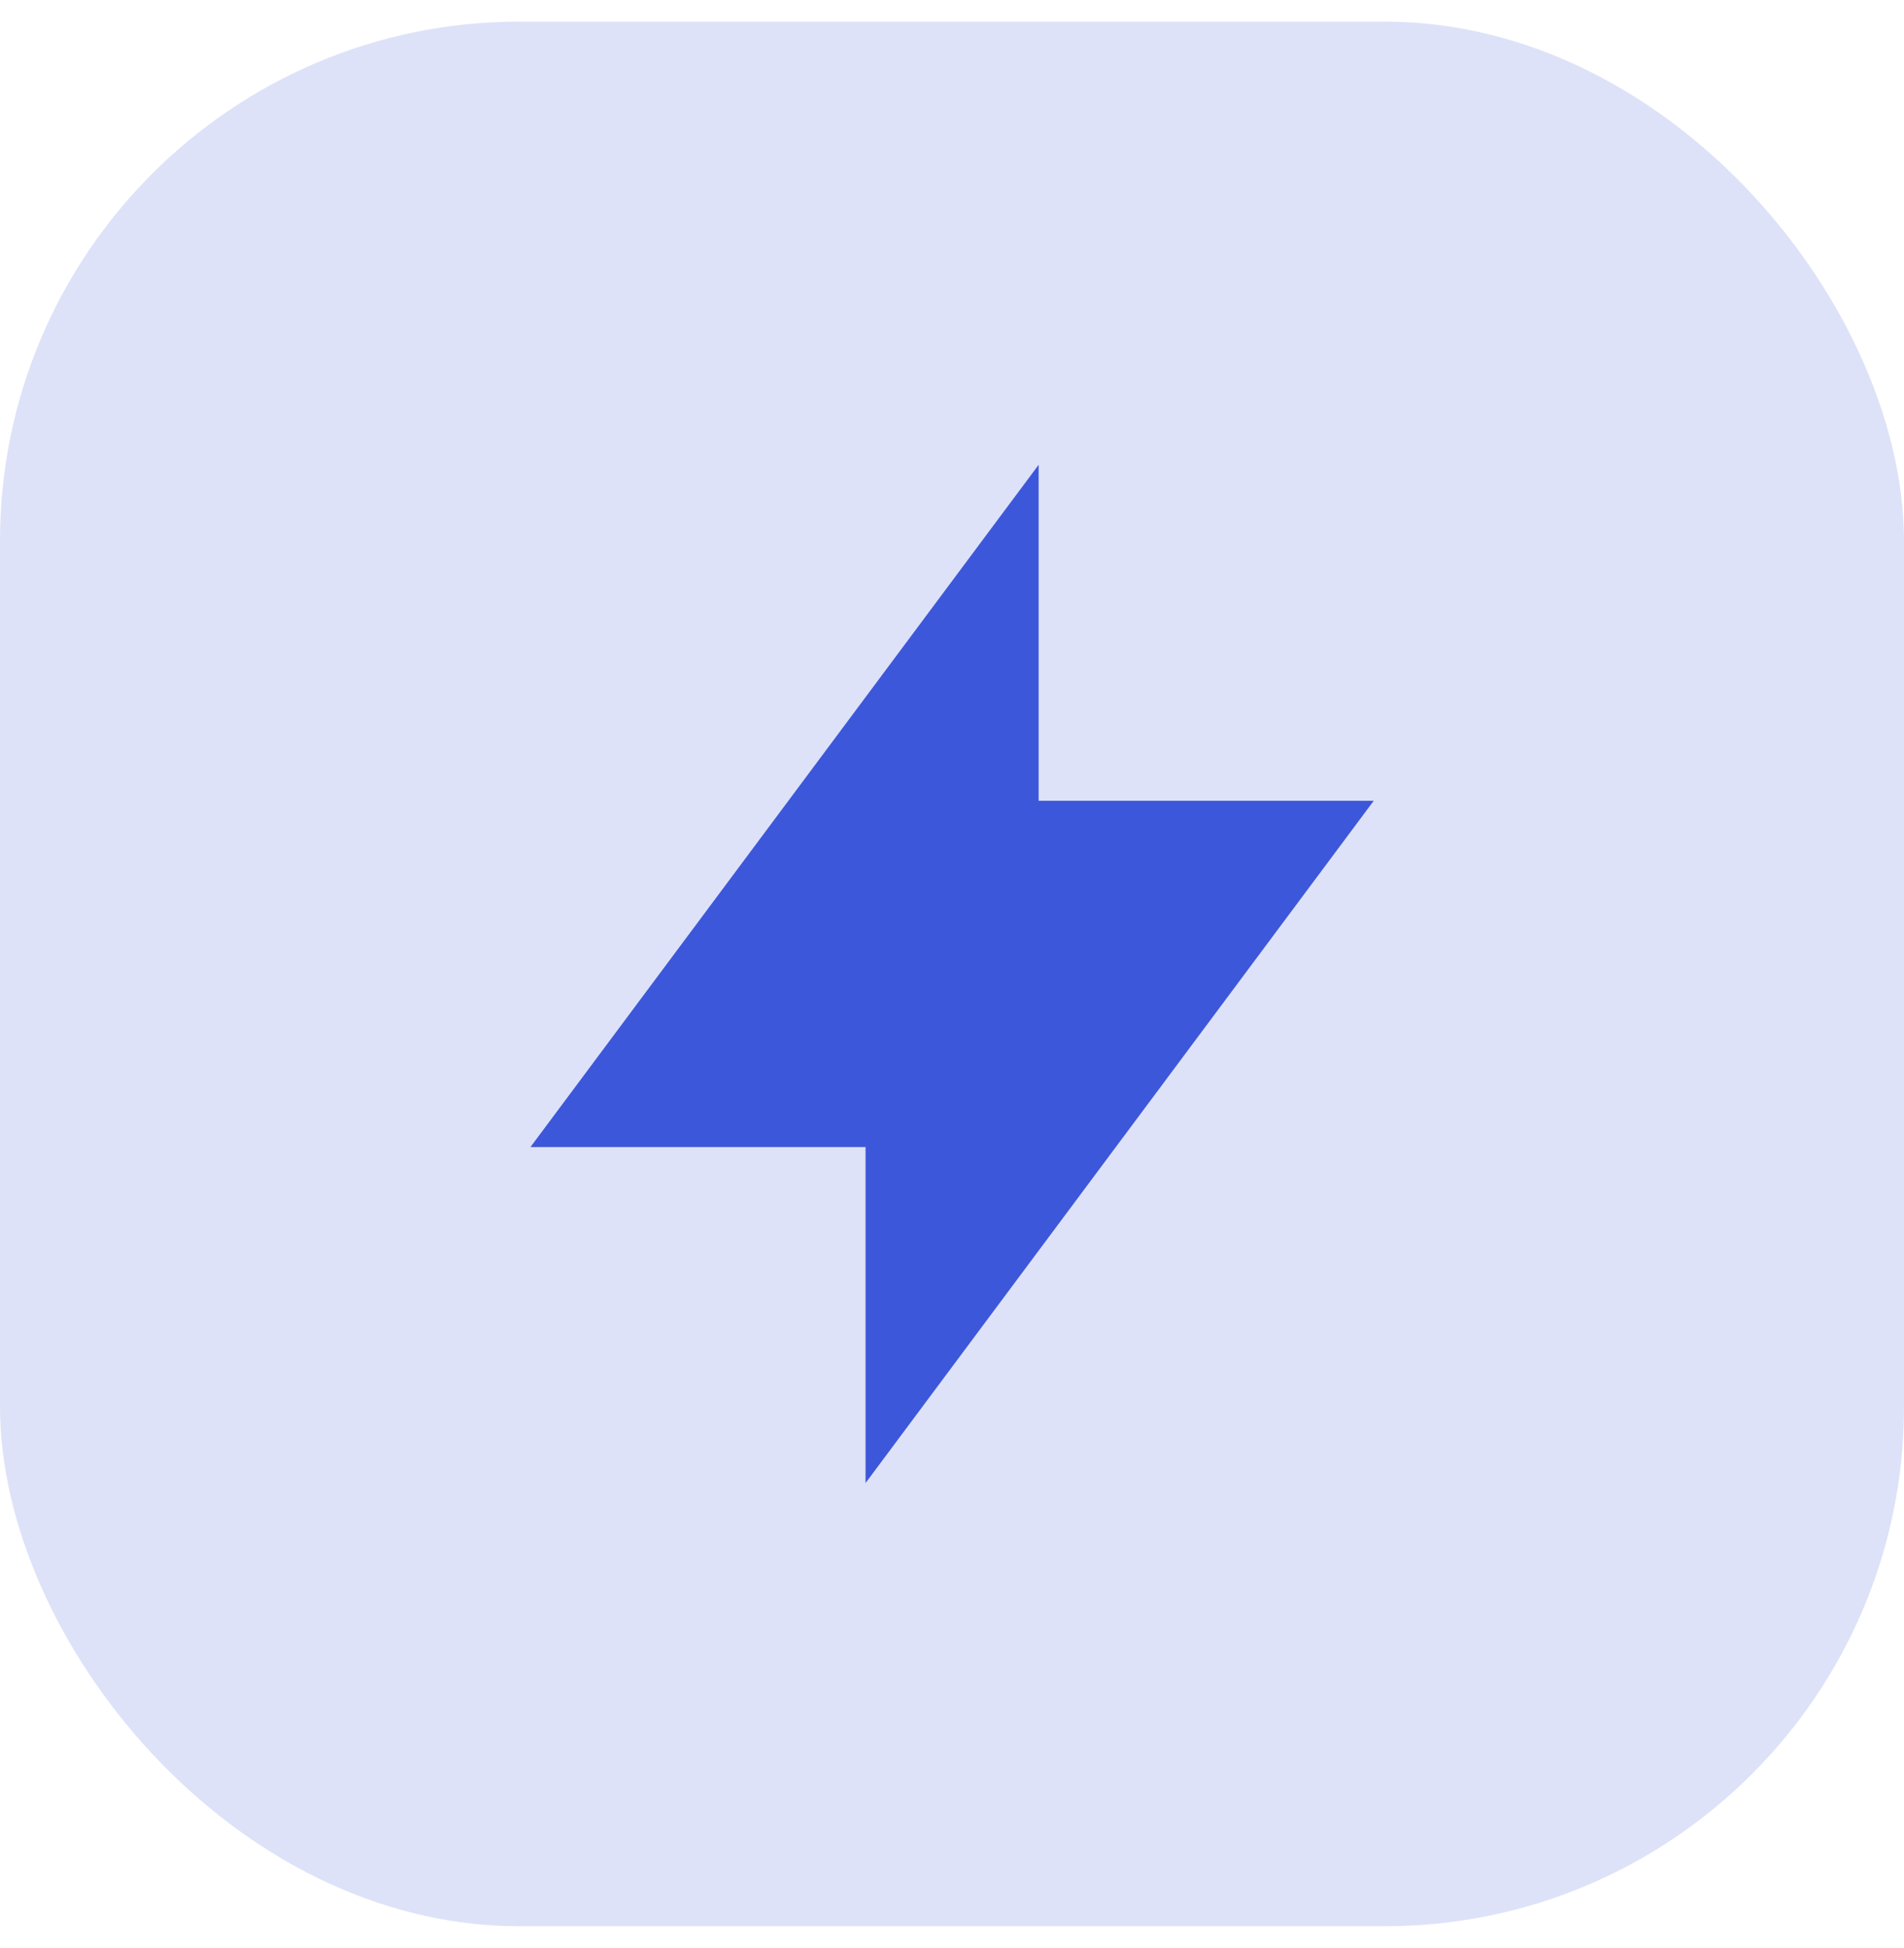 <svg width="44" height="45" viewBox="0 0 44 45" fill="none" xmlns="http://www.w3.org/2000/svg">
<rect y="0.5" width="44" height="44" rx="12" fill="#DDE2F8"/>
<g clip-path="url(#clip0_6084_8411)">
<path d="M24.002 10.738L12.258 26.5H20.002V34.262L31.746 18.5H24.002V10.738Z" fill="#3D57DA"/>
</g>
<defs>
<clipPath id="clip0_6084_8411">
<rect width="24" height="24" fill="white" transform="translate(10 10.5)"/>
</clipPath>
</defs>
</svg>
